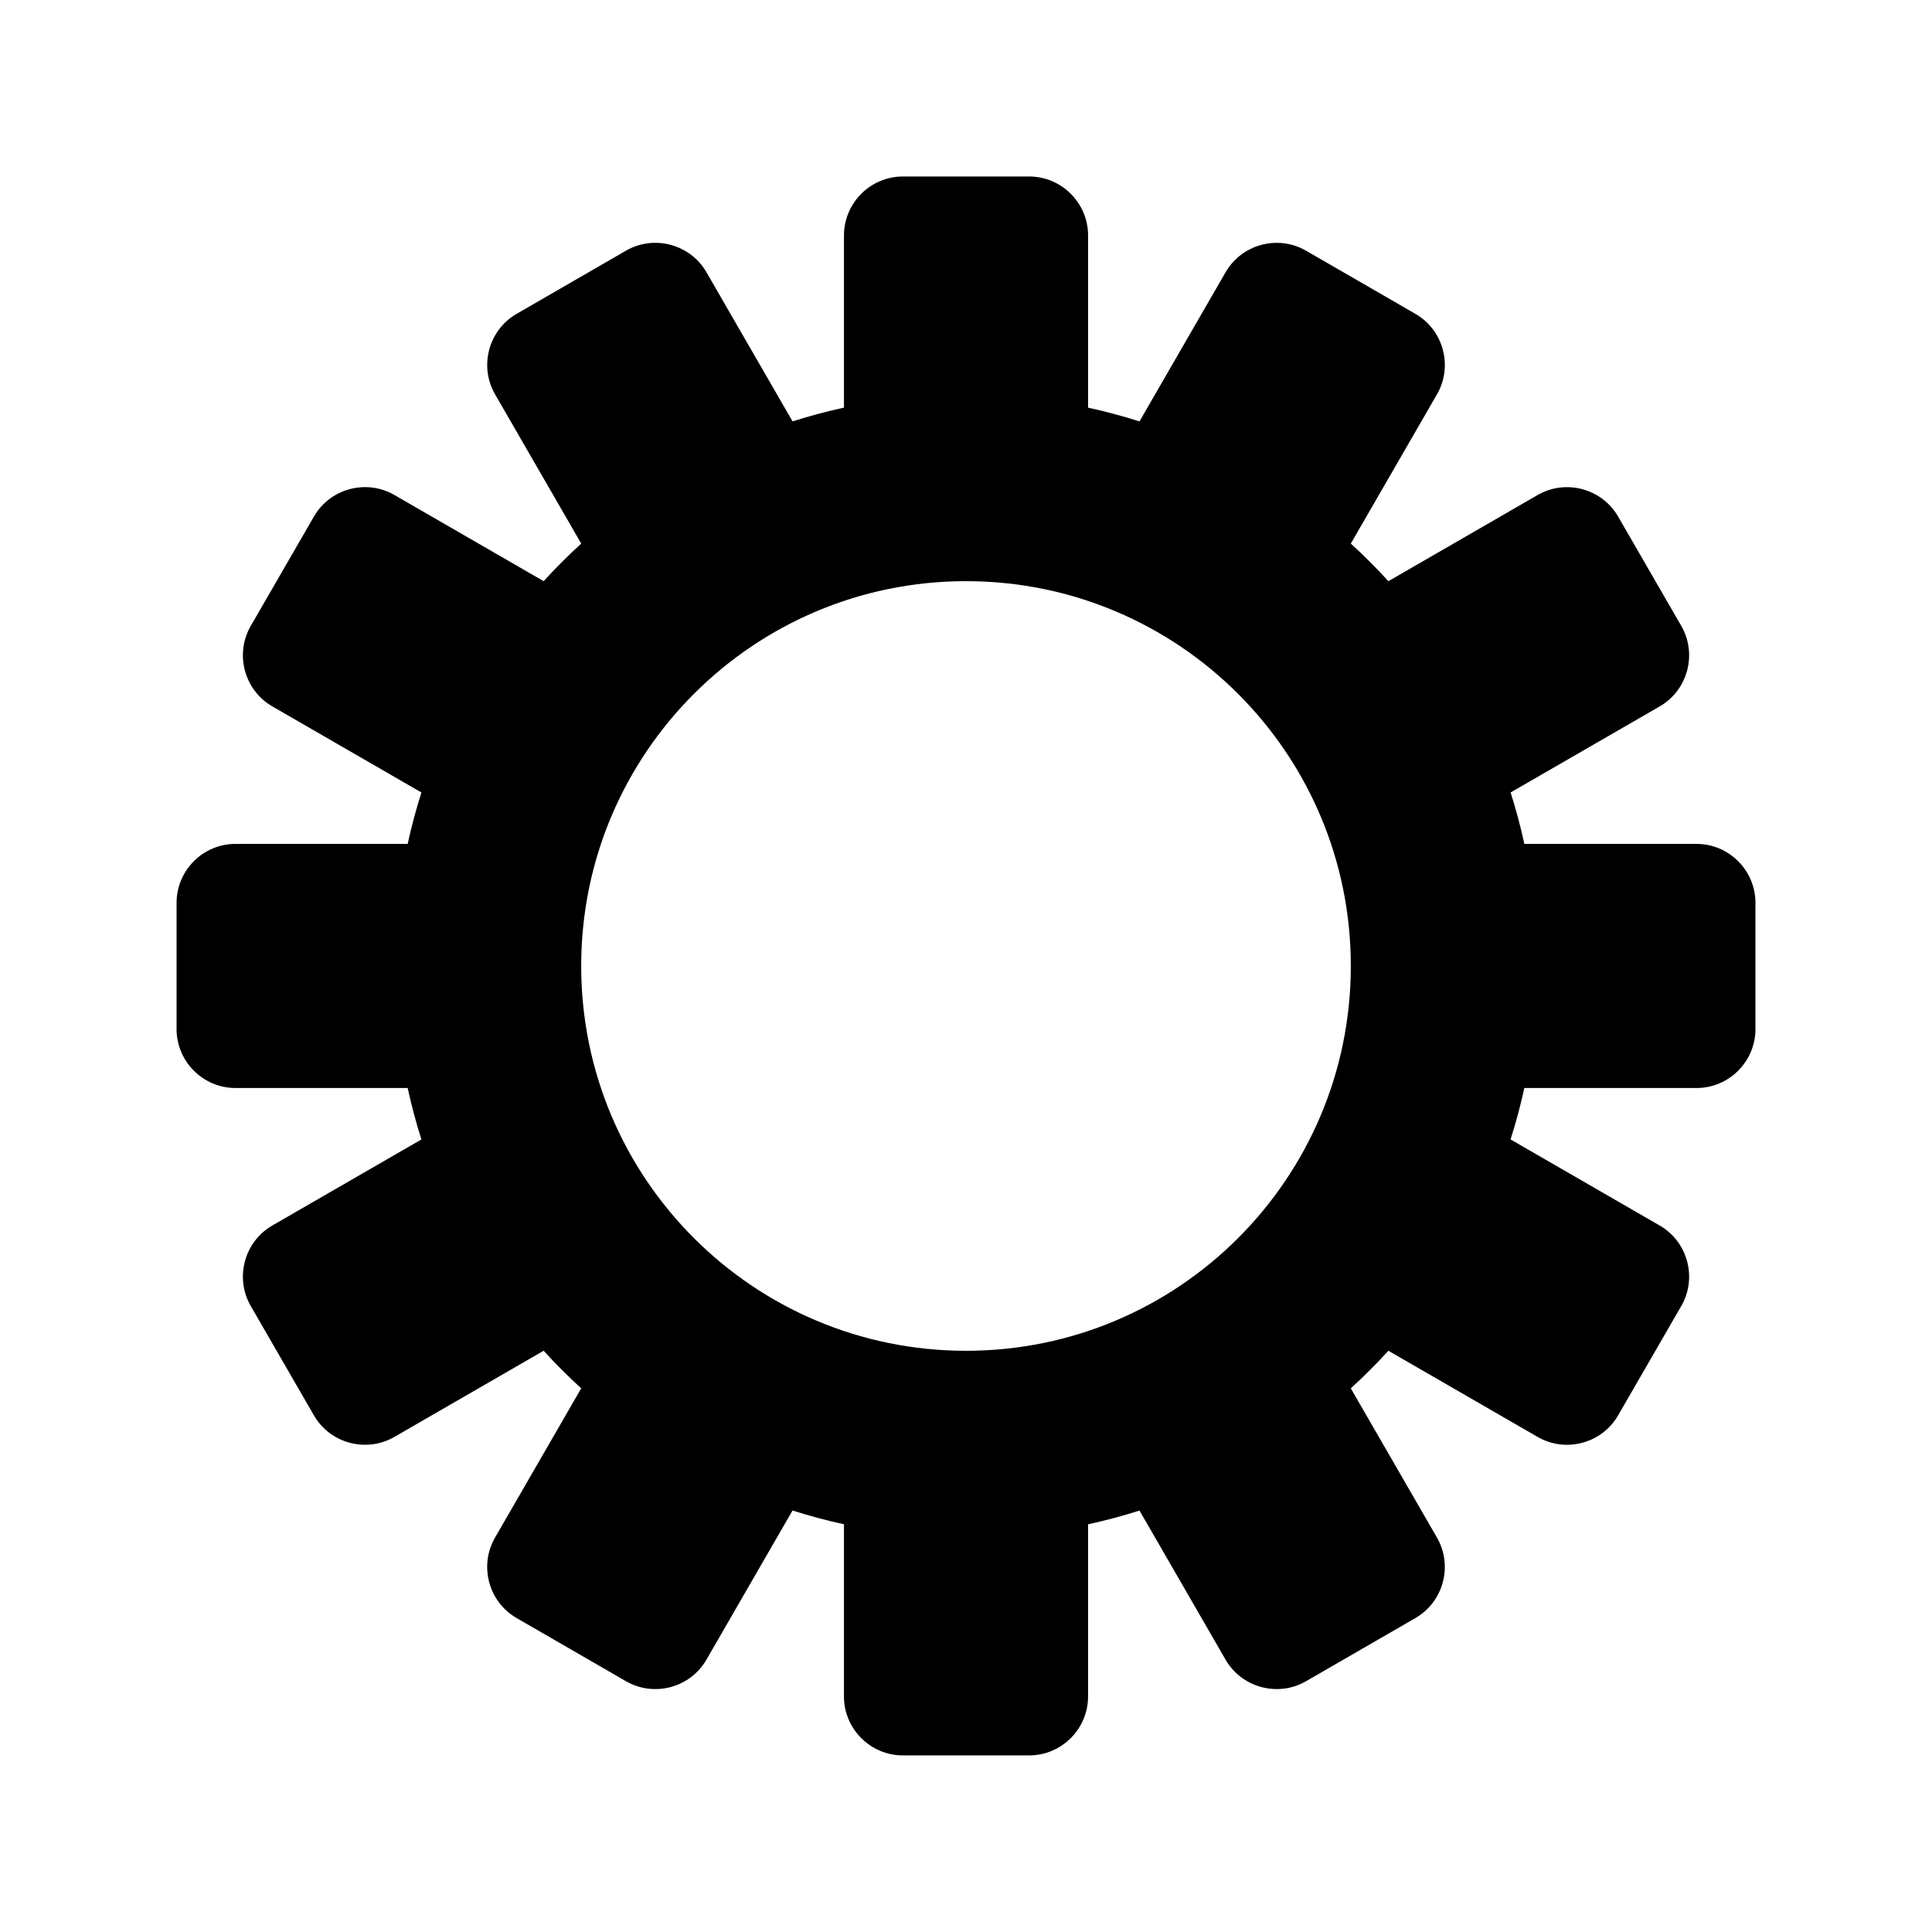 <?xml version="1.0" encoding="UTF-8"?>
<!-- Uploaded to: ICON Repo, www.iconrepo.com, Generator: ICON Repo Mixer Tools -->
<svg fill="#000000" width="800px" height="800px" version="1.1" viewBox="144 144 512 512" xmlns="http://www.w3.org/2000/svg">
 <path d="m432.35 252.03c4.625 1.004 9.164 2.231 13.625 3.648l22.82-39.531c4.289-7.434 13.883-10.004 21.316-5.711l28.996 16.746c7.434 4.289 10.004 13.883 5.711 21.316l-22.84 39.559c3.469 3.164 6.797 6.492 9.961 9.961l39.559-22.84c7.434-4.289 17.023-1.719 21.316 5.711l16.746 28.996c4.289 7.434 1.719 17.023-5.711 21.316l-39.52 22.812c1.418 4.457 2.637 9.004 3.641 13.633h45.641c8.582 0 15.602 7.023 15.602 15.602v33.488c0 8.582-7.023 15.602-15.602 15.602h-45.648c-1.004 4.625-2.231 9.164-3.648 13.625l39.531 22.82c7.434 4.289 10.004 13.883 5.711 21.316l-16.746 28.996c-4.289 7.434-13.883 10.004-21.316 5.711l-39.559-22.84c-3.164 3.469-6.492 6.797-9.961 9.961l22.84 39.559c4.289 7.434 1.719 17.023-5.711 21.316l-28.996 16.746c-7.434 4.289-17.023 1.719-21.316-5.711l-22.812-39.52c-4.457 1.418-9.004 2.637-13.633 3.641v45.641c0 8.582-7.023 15.602-15.602 15.602h-33.488c-8.582 0-15.602-7.023-15.602-15.602v-45.648c-4.625-1.004-9.164-2.231-13.625-3.648l-22.82 39.531c-4.289 7.434-13.883 10.004-21.316 5.711l-28.996-16.746c-7.434-4.289-10.004-13.883-5.711-21.316l22.84-39.559c-3.469-3.164-6.797-6.492-9.961-9.961l-39.559 22.84c-7.434 4.289-17.023 1.719-21.316-5.711l-16.746-28.996c-4.289-7.434-1.719-17.023 5.711-21.316l39.52-22.812c-1.418-4.457-2.637-9.004-3.641-13.633h-45.641c-8.582 0-15.602-7.023-15.602-15.602v-33.488c0-8.582 7.023-15.602 15.602-15.602h45.641c1.004-4.625 2.227-9.168 3.648-13.625l-39.523-22.82c-7.434-4.289-10.004-13.883-5.711-21.316l16.746-28.996c4.289-7.434 13.883-10.004 21.316-5.711l39.559 22.84c3.164-3.469 6.492-6.797 9.961-9.957l-22.84-39.566c-4.289-7.434-1.719-17.023 5.711-21.316l28.996-16.746c7.434-4.289 17.023-1.719 21.316 5.711l22.82 39.531c4.457-1.422 9.004-2.641 13.625-3.648v-45.648c0-8.582 7.023-15.602 15.602-15.602h33.488c8.582 0 15.602 7.023 15.602 15.602zm-32.348 45.984c56.32 0 101.98 45.66 101.98 101.98 0 56.32-45.66 101.98-101.98 101.98s-101.98-45.66-101.98-101.98c0-56.32 45.66-101.98 101.98-101.98z" fill-rule="evenodd"/>
</svg>